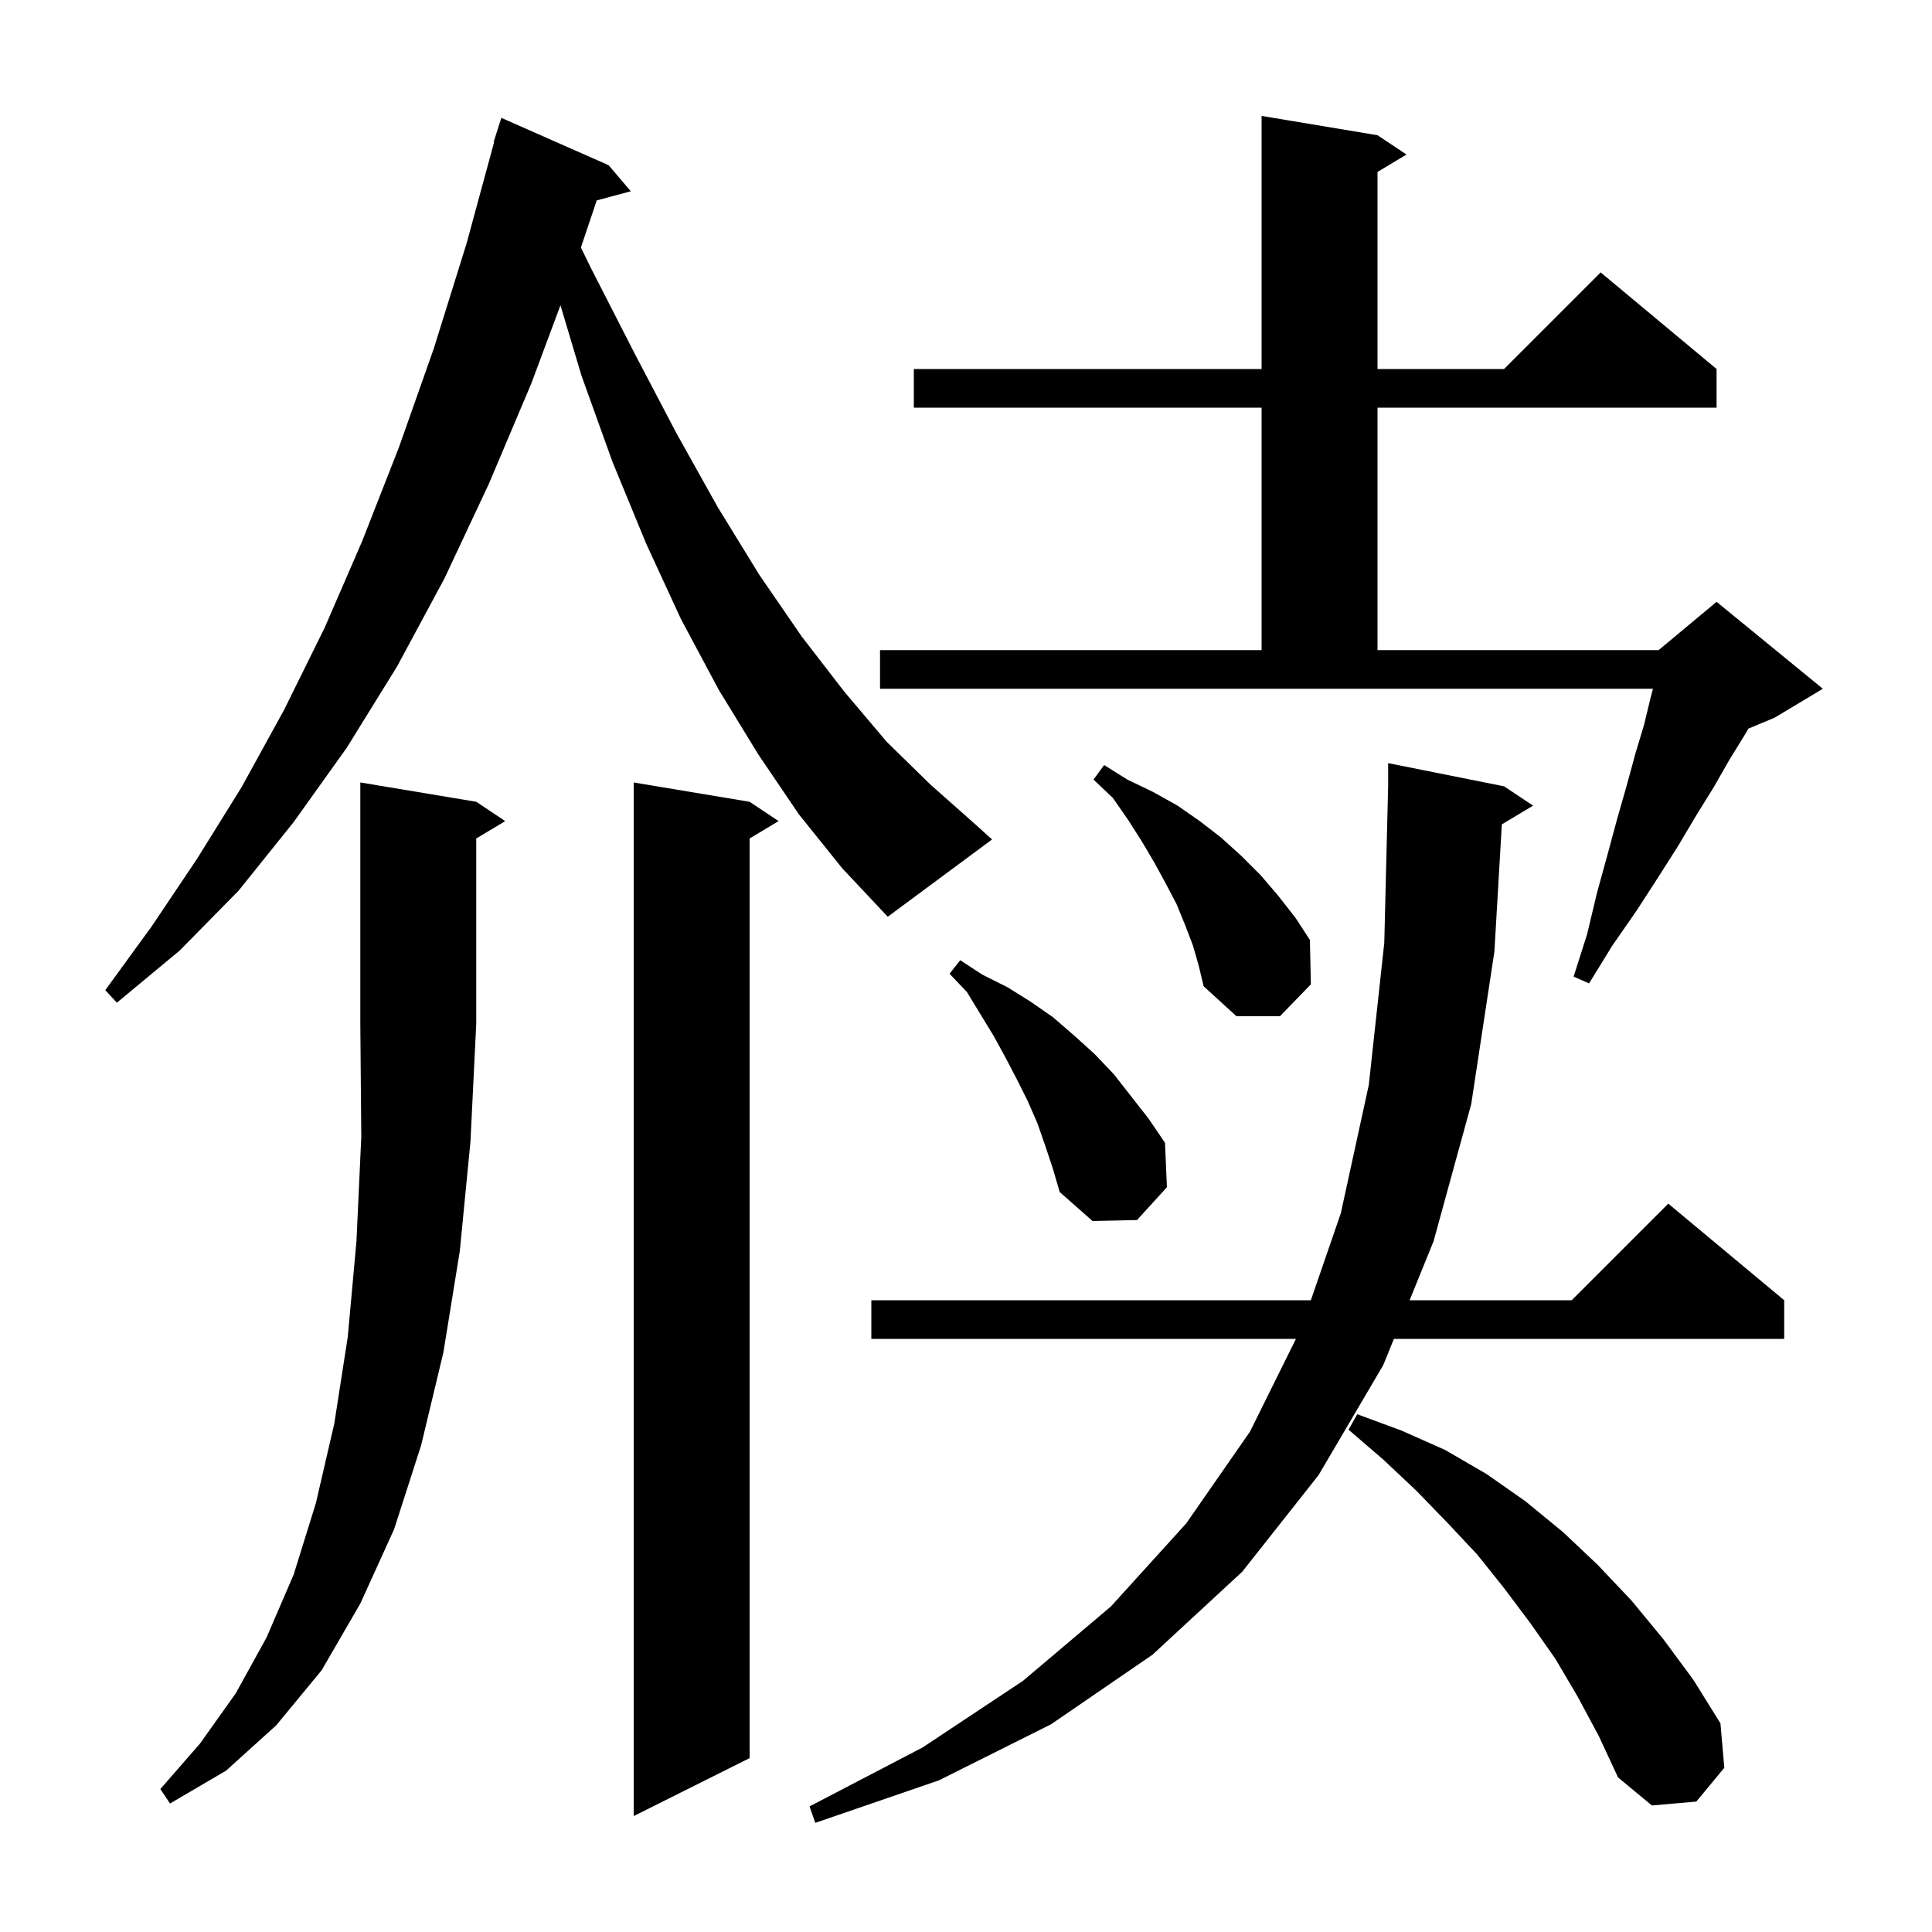 <svg xmlns="http://www.w3.org/2000/svg" xmlns:xlink="http://www.w3.org/1999/xlink" version="1.1" baseProfile="full" viewBox="0 0 200 200" width="200" height="200"><g fill="currentColor"><path d="M 155.47 85.338 L 154.7 98.5 L 152.3 114.3 L 148.4 128.5 L 145.922 134.6 L 162.7 134.6 L 172.7 124.6 L 184.7 134.6 L 184.7 138.6 L 144.297 138.6 L 143.2 141.3 L 136.5 152.7 L 128.6 162.7 L 119.3 171.3 L 108.8 178.5 L 97.2 184.3 L 84.4 188.7 L 83.8 187.0 L 95.5 180.9 L 105.9 174.0 L 115.0 166.3 L 122.8 157.7 L 129.4 148.2 L 134.155 138.6 L 90.2 138.6 L 90.2 134.6 L 135.699 134.6 L 138.8 125.6 L 141.7 112.3 L 143.3 97.6 L 143.7 81.4 L 143.7 79.0 L 155.7 81.4 L 158.7 83.4 Z M 77.6 83.0 L 80.6 85.0 L 77.6 86.8 L 77.6 182.0 L 65.6 188.0 L 65.6 81.0 Z M 163.3 175.6 L 161.0 171.7 L 158.4 168.0 L 155.7 164.4 L 152.9 160.9 L 149.8 157.6 L 146.6 154.3 L 143.2 151.1 L 139.6 148.0 L 140.5 146.4 L 145.1 148.1 L 149.6 150.1 L 153.9 152.6 L 157.9 155.4 L 161.8 158.6 L 165.4 162.0 L 168.9 165.7 L 172.2 169.7 L 175.3 173.9 L 178.1 178.4 L 178.5 183.0 L 175.6 186.5 L 171.0 186.9 L 167.5 184.0 L 165.5 179.7 Z M 49.3 83.0 L 52.3 85.0 L 49.3 86.8 L 49.3 106.0 L 48.7 118.2 L 47.6 129.5 L 45.9 140.0 L 43.6 149.6 L 40.8 158.3 L 37.3 166.0 L 33.3 172.9 L 28.6 178.6 L 23.4 183.3 L 17.6 186.7 L 16.6 185.2 L 20.7 180.5 L 24.4 175.3 L 27.6 169.5 L 30.4 163.0 L 32.7 155.6 L 34.6 147.4 L 36.0 138.4 L 36.9 128.5 L 37.4 117.7 L 37.3 106.0 L 37.3 81.0 Z M 108.2 118.6 L 107.4 116.3 L 106.4 114.0 L 105.3 111.8 L 104.1 109.5 L 102.9 107.3 L 100.1 102.7 L 98.3 100.8 L 99.4 99.4 L 101.7 100.9 L 104.3 102.2 L 106.7 103.7 L 109.0 105.3 L 111.2 107.2 L 113.3 109.1 L 115.3 111.2 L 118.9 115.8 L 120.6 118.3 L 120.8 122.9 L 117.7 126.3 L 113.1 126.4 L 109.7 123.4 L 109.0 121.0 Z M 123.5 97.9 L 122.7 95.8 L 121.8 93.6 L 120.7 91.5 L 119.5 89.3 L 118.2 87.1 L 116.8 84.9 L 115.2 82.6 L 113.2 80.7 L 114.3 79.2 L 116.7 80.7 L 119.4 82.0 L 121.9 83.4 L 124.2 85.0 L 126.4 86.7 L 128.5 88.6 L 130.5 90.6 L 132.3 92.7 L 134.1 95.0 L 135.6 97.3 L 135.7 101.9 L 132.5 105.2 L 128.0 105.2 L 124.6 102.1 L 124.1 100.0 Z M 82.7 84.3 L 78.5 78.1 L 74.4 71.4 L 70.5 64.1 L 66.9 56.3 L 63.4 47.8 L 60.2 38.9 L 58.018 31.602 L 55.0 39.7 L 50.6 50.1 L 46.0 59.9 L 41.1 69.0 L 35.9 77.4 L 30.4 85.1 L 24.7 92.2 L 18.6 98.4 L 12.1 103.8 L 10.9 102.5 L 15.7 95.9 L 20.4 88.9 L 25.0 81.5 L 29.4 73.5 L 33.6 65.0 L 37.5 56.0 L 41.3 46.3 L 44.9 36.1 L 48.3 25.2 L 51.152 14.711 L 51.1 14.7 L 51.9 12.2 L 63.0 17.1 L 65.3 19.8 L 61.775 20.744 L 60.135 25.623 L 61.2 27.8 L 65.7 36.6 L 70.0 44.8 L 74.3 52.5 L 78.6 59.5 L 83.0 65.9 L 87.4 71.6 L 91.8 76.8 L 96.3 81.2 L 100.7 85.1 L 102.7 86.9 L 91.9 94.9 L 87.2 89.9 Z M 91.1 67.3 L 130.6 67.3 L 130.6 42.2 L 94.6 42.2 L 94.6 38.2 L 130.6 38.2 L 130.6 12.0 L 142.6 14.0 L 145.6 16.0 L 142.6 17.8 L 142.6 38.2 L 155.7 38.2 L 165.7 28.2 L 177.7 38.2 L 177.7 42.2 L 142.6 42.2 L 142.6 67.3 L 171.7 67.3 L 177.7 62.3 L 188.7 71.3 L 183.7 74.3 L 180.992 75.428 L 180.6 76.1 L 179.0 78.7 L 177.4 81.5 L 175.6 84.4 L 173.7 87.6 L 171.6 90.9 L 169.4 94.3 L 166.9 97.9 L 164.5 101.8 L 162.9 101.1 L 164.3 96.7 L 165.3 92.5 L 166.4 88.5 L 167.4 84.8 L 168.4 81.3 L 169.3 78.0 L 170.2 75.0 L 170.9 72.1 L 171.115 71.3 L 91.1 71.3 Z "/></g></svg>